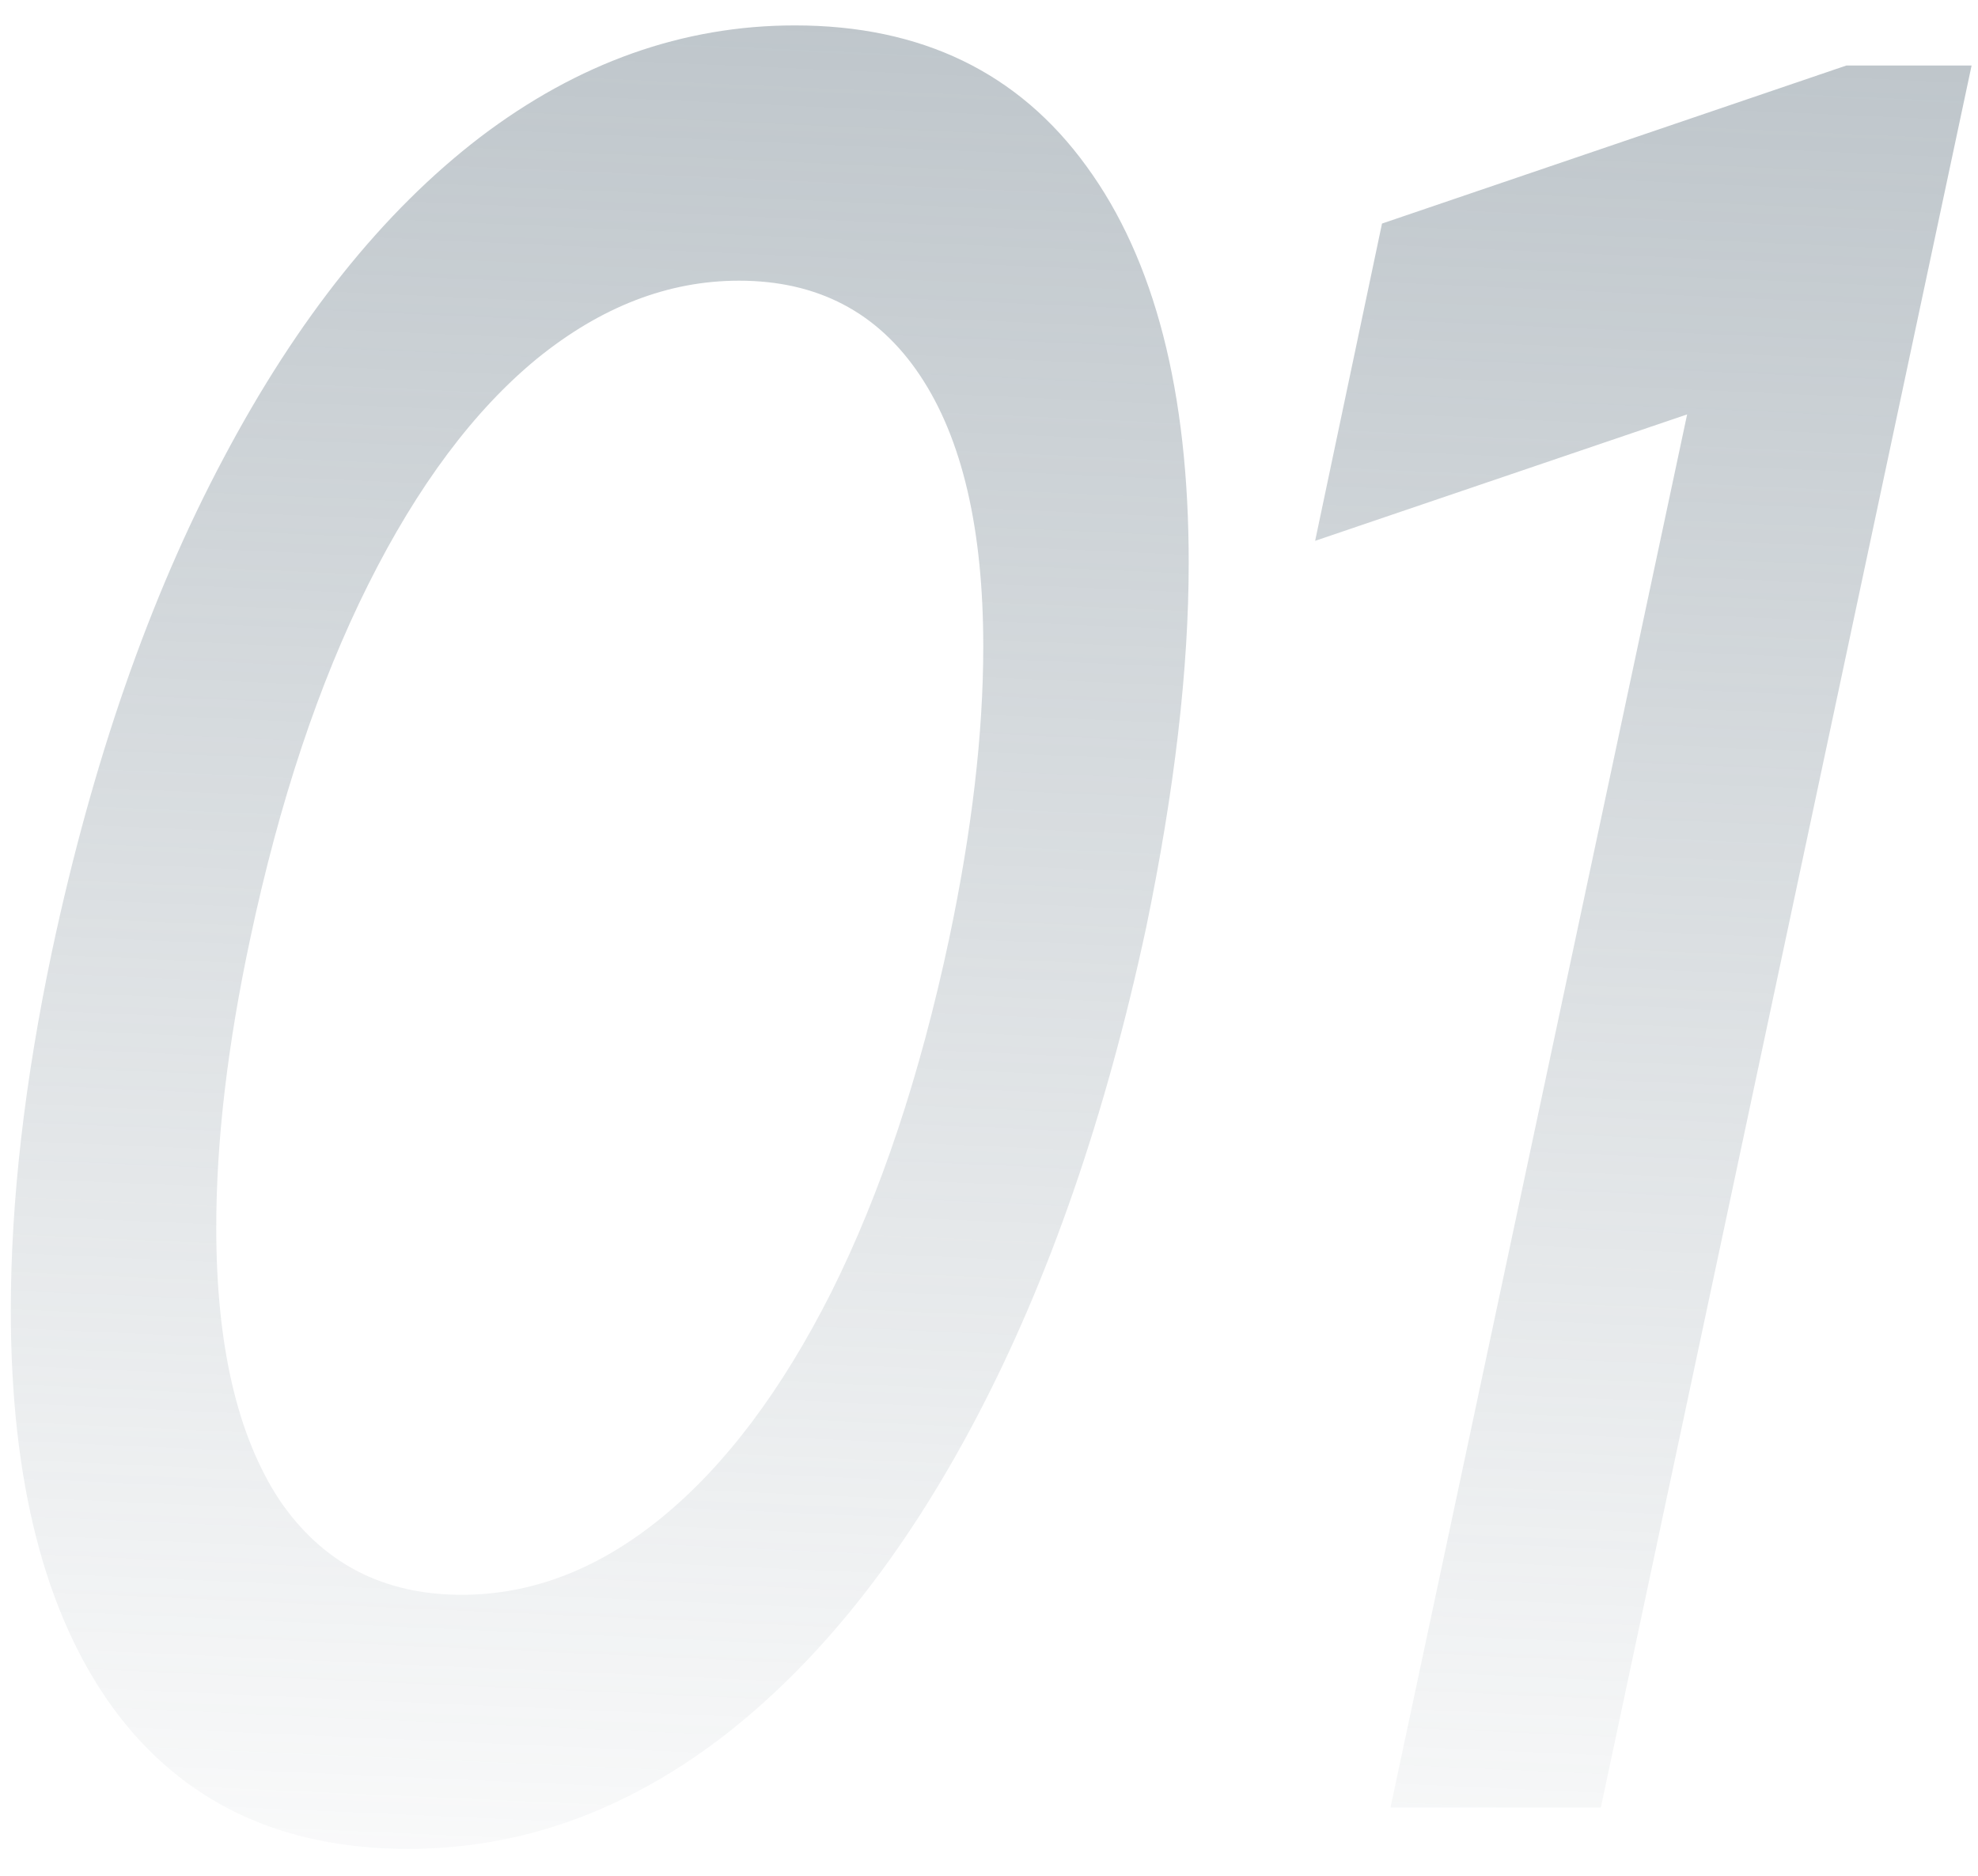<?xml version="1.0" encoding="UTF-8"?> <svg xmlns="http://www.w3.org/2000/svg" width="58" height="55" viewBox="0 0 58 55" fill="none"><path d="M11.973 54.212C8.218 54.212 5.331 52.834 3.311 50.077C1.315 47.321 0.317 43.435 0.317 38.421C0.317 35.213 0.721 31.697 1.529 27.871C2.717 22.31 4.392 17.498 6.555 13.435C8.717 9.347 11.224 6.211 14.076 4.024C16.951 1.838 20.028 0.745 23.308 0.745C27.015 0.745 29.866 2.123 31.862 4.88C33.858 7.613 34.856 11.486 34.856 16.5C34.856 19.613 34.441 23.177 33.609 27.193C32.421 32.73 30.757 37.53 28.619 41.594C26.48 45.657 23.985 48.782 21.133 50.968C18.282 53.131 15.228 54.212 11.973 54.212ZM13.541 46.762C15.608 46.762 17.569 46.002 19.422 44.481C21.276 42.96 22.927 40.762 24.377 37.887C25.826 34.988 26.979 31.53 27.834 27.514C28.5 24.354 28.832 21.502 28.832 18.959C28.832 15.514 28.215 12.864 26.979 11.011C25.743 9.157 23.973 8.23 21.668 8.23C19.601 8.23 17.628 8.991 15.751 10.512C13.898 12.033 12.246 14.242 10.796 17.142C9.347 20.041 8.194 23.498 7.339 27.514C6.673 30.627 6.341 33.455 6.341 35.998C6.341 39.443 6.959 42.105 8.194 43.982C9.454 45.835 11.236 46.762 13.541 46.762ZM54.14 1.921H57.812L46.94 53H40.773L49.471 12.151L38.563 15.858L40.524 6.555L54.14 1.921Z" fill="url(#paint0_linear_2121_10769)"></path><defs><linearGradient id="paint0_linear_2121_10769" x1="26.5" y1="-9" x2="22.771" y2="74.941" gradientUnits="userSpaceOnUse"><stop offset="0.012" stop-color="#697A86" stop-opacity="0.49"></stop><stop offset="0.829" stop-color="#6B7C87" stop-opacity="0"></stop></linearGradient></defs></svg> 
